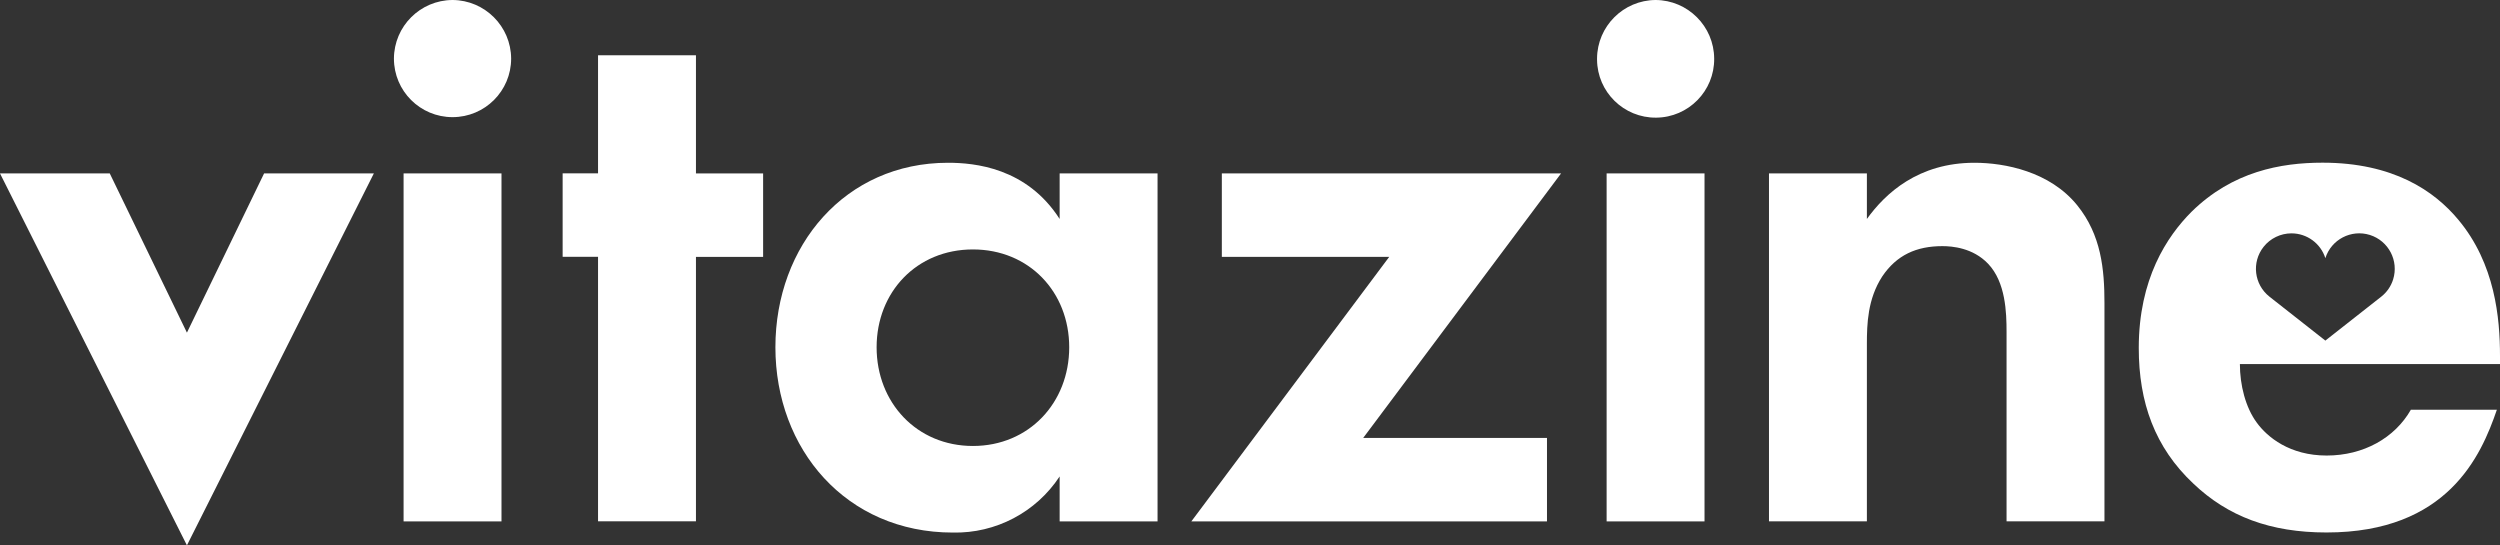<?xml version="1.0" encoding="UTF-8"?> <svg xmlns="http://www.w3.org/2000/svg" width="2040" height="445" viewBox="0 0 2040 445" fill="none"><rect x="0" y="0" width="2040" height="445" fill="#333333" stroke="none"/><g clip-path="url(#clip0_429_15)"><path d="M369.269 0C395.601 0.138 416.957 21.48 417.095 47.794C417.095 74.178 395.74 95.589 369.269 95.589C342.868 95.589 321.443 74.247 321.443 47.794C321.582 21.411 342.937 0.138 369.269 0ZM409.217 141.519V425.454H329.322V141.519H409.217Z" fill="white"></path><path d="M567.899 209.551V425.386H488.004V209.551H459.115V141.45H488.004V45.102H567.899V141.519H622.705V209.62H567.899V209.551Z" fill="white"></path><path d="M864.669 141.519H944.563V425.454H864.669V388.779C845.455 417.995 812.558 435.331 777.518 434.571C690.367 434.571 632.727 366.471 632.727 283.383C632.727 200.295 689.745 132.816 773.578 132.816C795.211 132.816 837.784 136.753 864.669 178.677V141.519ZM715.316 283.383C715.316 328.553 748.076 363.915 793.897 363.915C839.719 363.915 872.479 328.553 872.479 283.383C872.479 238.213 839.719 203.541 793.897 203.541C748.076 203.541 715.316 238.213 715.316 283.383Z" fill="white"></path><path d="M1112.37 357.355H1262.34V425.455H972.139L1133.59 209.62H997.019V141.52H1273.82L1112.37 357.355Z" fill="white"></path><path d="M1350.95 0C1377.28 0.138 1398.63 21.48 1398.77 47.794C1399.05 74.178 1377.83 95.796 1351.43 96.003C1325.03 96.28 1303.4 75.076 1303.19 48.692C1303.19 48.416 1303.19 48.071 1303.19 47.794C1303.33 21.48 1324.68 0.138 1351.02 0L1350.95 0ZM1390.89 141.519V425.454H1311V141.519H1390.89Z" fill="white"></path><path d="M1443.49 141.519H1523.38V178.677C1538.45 157.75 1565.33 132.816 1611.16 132.816C1636.04 132.816 1672.74 139.999 1694.99 167.488C1714.62 191.731 1717.24 219.841 1717.24 247.33V425.385H1637.35V270.882C1637.35 255.134 1636.66 230.27 1622.28 215.214C1609.84 202.16 1592.84 200.848 1584.96 200.848C1563.95 200.848 1547.64 208.031 1535.82 225.712C1524 244.015 1523.38 264.32 1523.38 280.689V425.385H1443.49V141.519Z" fill="white"></path><path d="M215.493 141.52L152.532 271.435L89.57 141.52H0L152.532 445.001L305.063 141.52H215.493Z" fill="white"></path><path d="M1967.22 334.422C1954.09 357.353 1928.66 371.719 1898.53 371.719C1868.39 371.719 1850.08 356.662 1841.51 344.851C1832.32 332.419 1827.75 314.117 1827.75 297.057H2040V290.496C2040 259.761 2036.06 215.212 2005.93 179.228C1986.3 155.676 1952.85 132.746 1895.21 132.746C1861.14 132.746 1821.81 139.929 1788.43 172.667C1768.11 192.973 1745.23 227.644 1745.23 283.934C1745.23 328.483 1758.37 365.088 1789.74 394.58C1817.94 421.447 1852.64 434.501 1898.46 434.501C1997.01 434.501 2024.52 372.202 2037.44 334.353H1967.09L1967.22 334.422ZM1869.84 190.417C1882.49 190.417 1893.69 198.636 1897.49 210.654C1902.33 195.39 1918.57 186.964 1933.84 191.729C1949.12 196.564 1957.55 212.795 1952.78 228.059C1951.05 233.584 1947.67 238.488 1943.1 242.079L1897.49 277.925L1851.88 242.079C1839.3 232.134 1837.15 213.969 1847.11 201.399C1852.57 194.492 1861 190.417 1869.84 190.417Z" fill="white"></path></g><defs><clipPath id="clip0_429_15"><rect width="2040" height="445" fill="white"></rect></clipPath></defs></svg> 